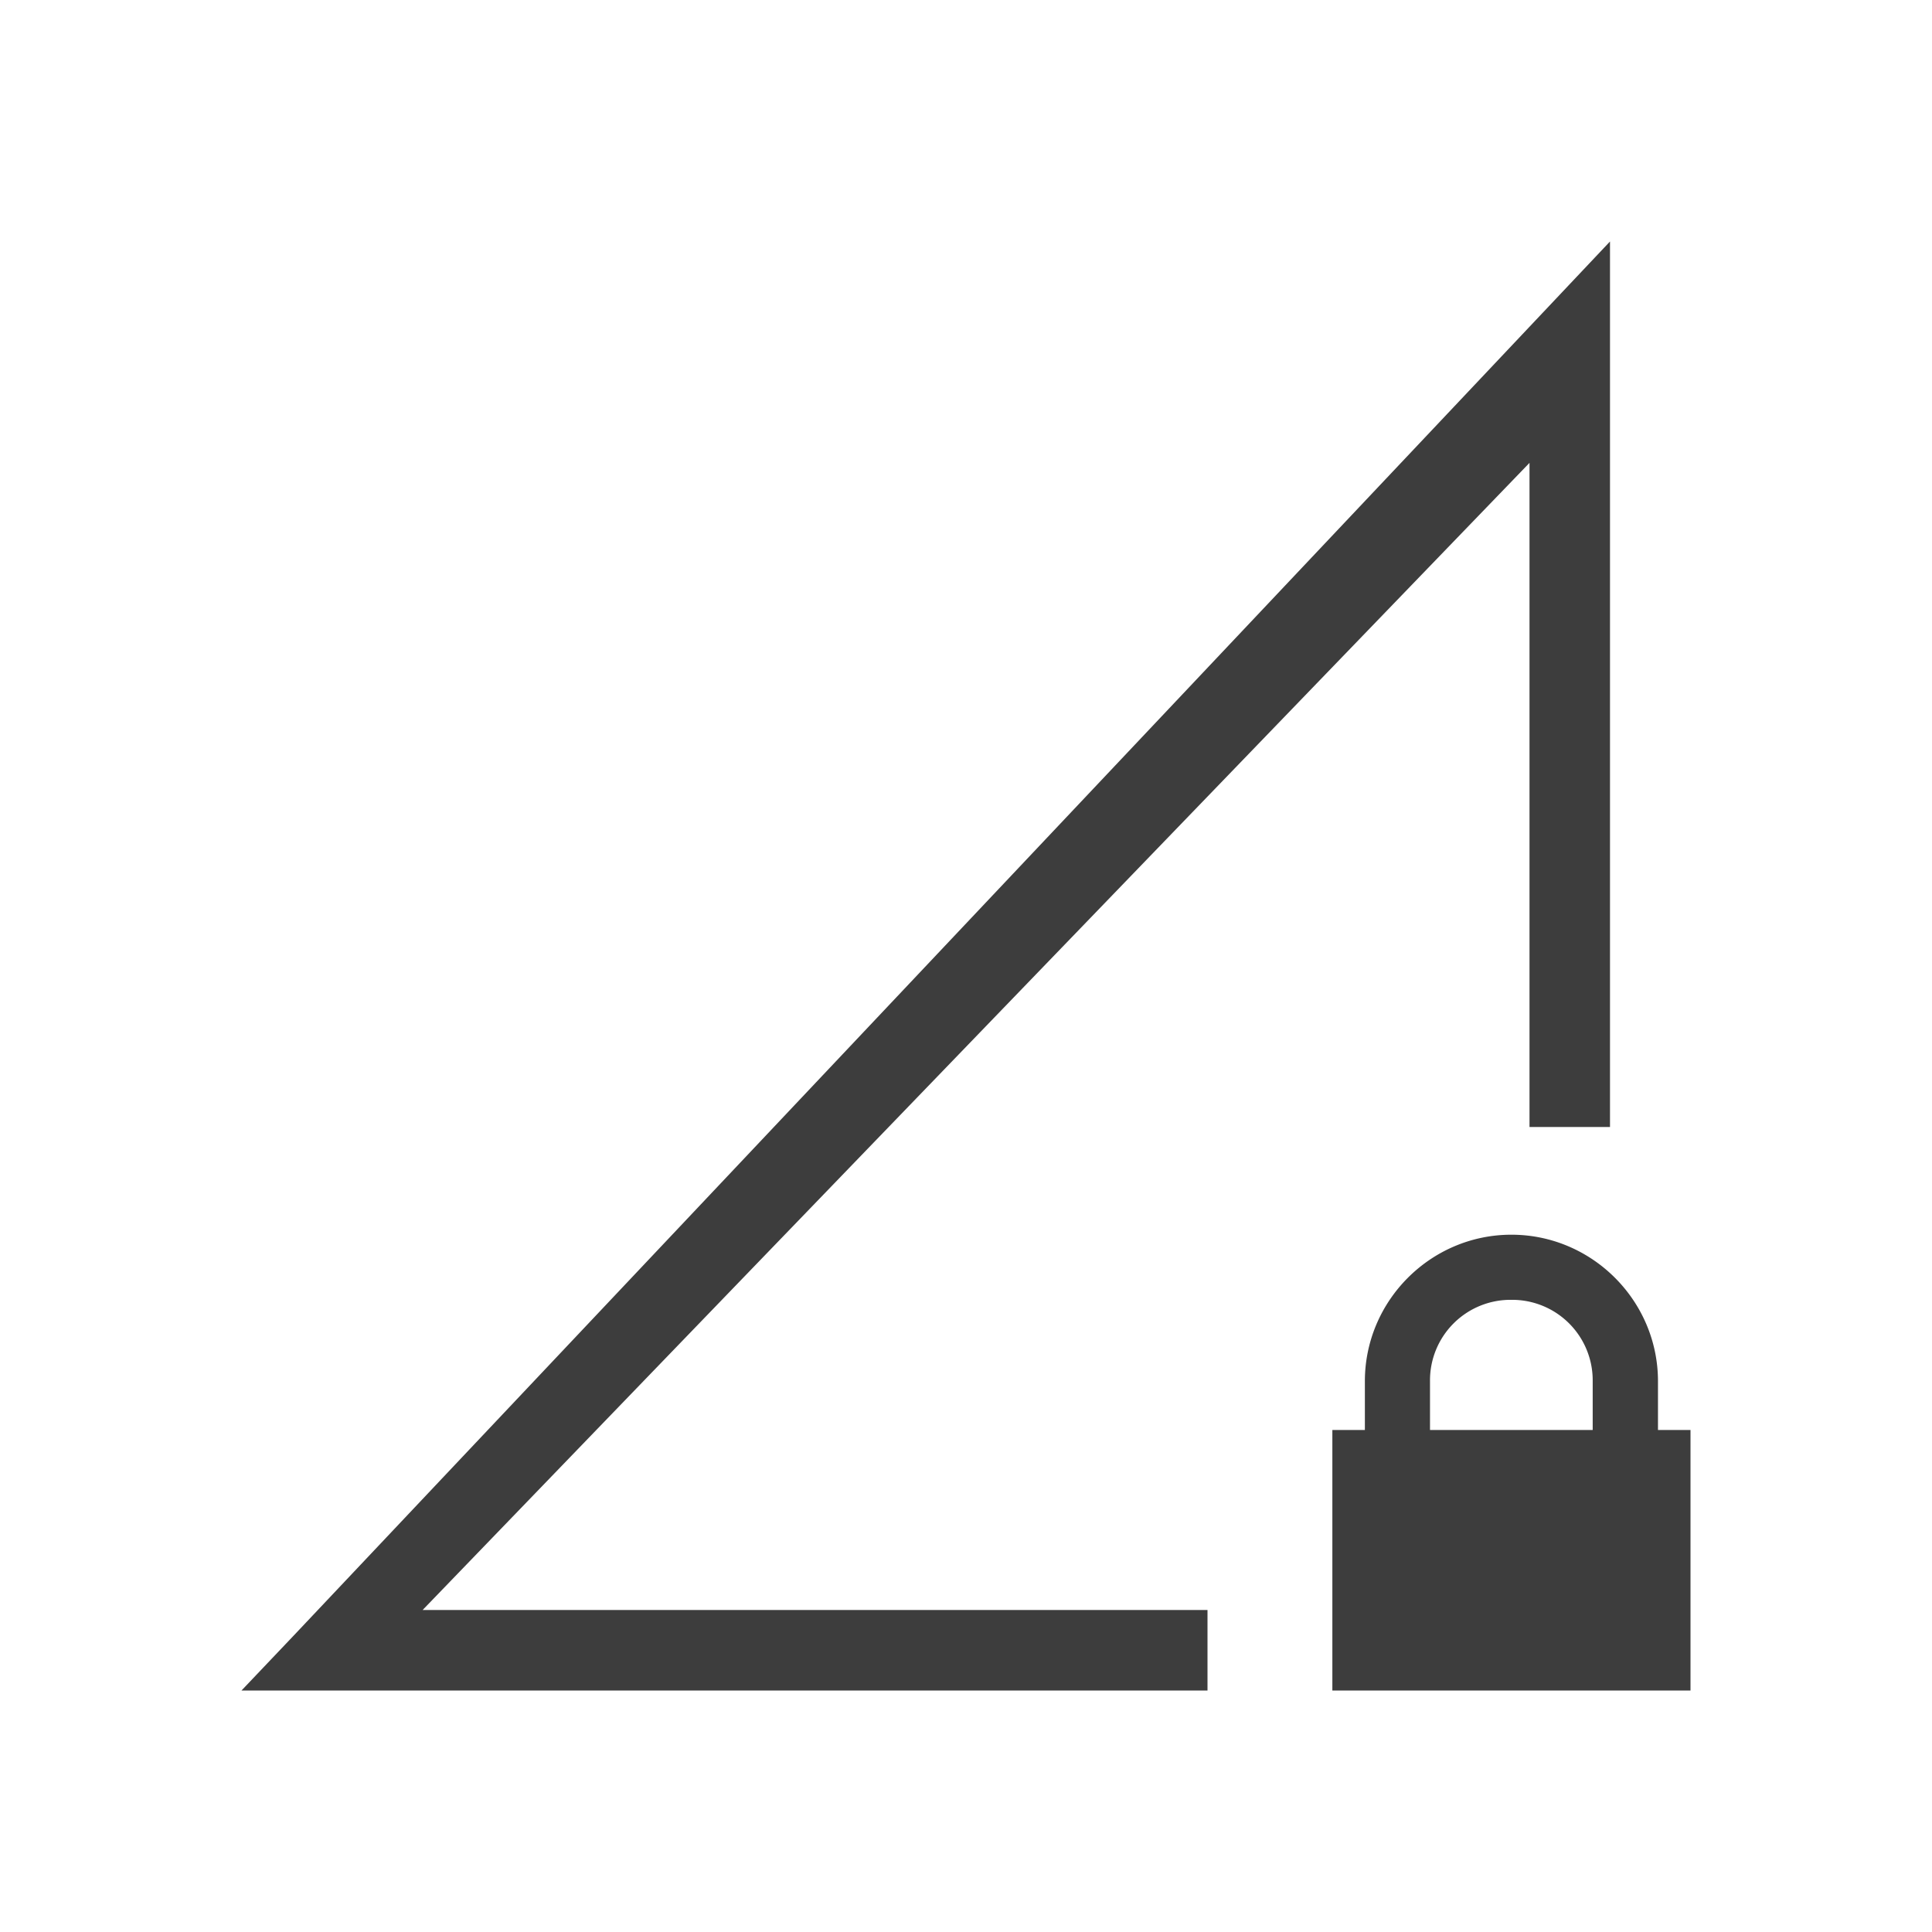 <svg version="1.0" viewBox="0 0 24 24" xmlns="http://www.w3.org/2000/svg"><path d="M20 3 3.65 20.316 3 21h12v-1H5.25L19 5.75V14h1zm-1.225 12.338c-1.001 0-1.82.819-1.82 1.82v.606h-.404V21H21v-3.236h-.404v-.606c0-1.001-.82-1.82-1.82-1.82zm0 .809a1 1 0 0 1 1.01 1.011v.606h-2.021v-.606a1 1 0 0 1 1.011-1.011z" color="#000" fill="#3D3D3D" style="font-feature-settings:normal;font-variant-alternates:normal;font-variant-caps:normal;font-variant-ligatures:normal;font-variant-numeric:normal;font-variant-position:normal;isolation:auto;mix-blend-mode:normal;shape-padding:0;text-decoration-color:#000;text-decoration-line:none;text-decoration-style:solid;text-indent:0;text-transform:none;white-space:normal"/></svg>